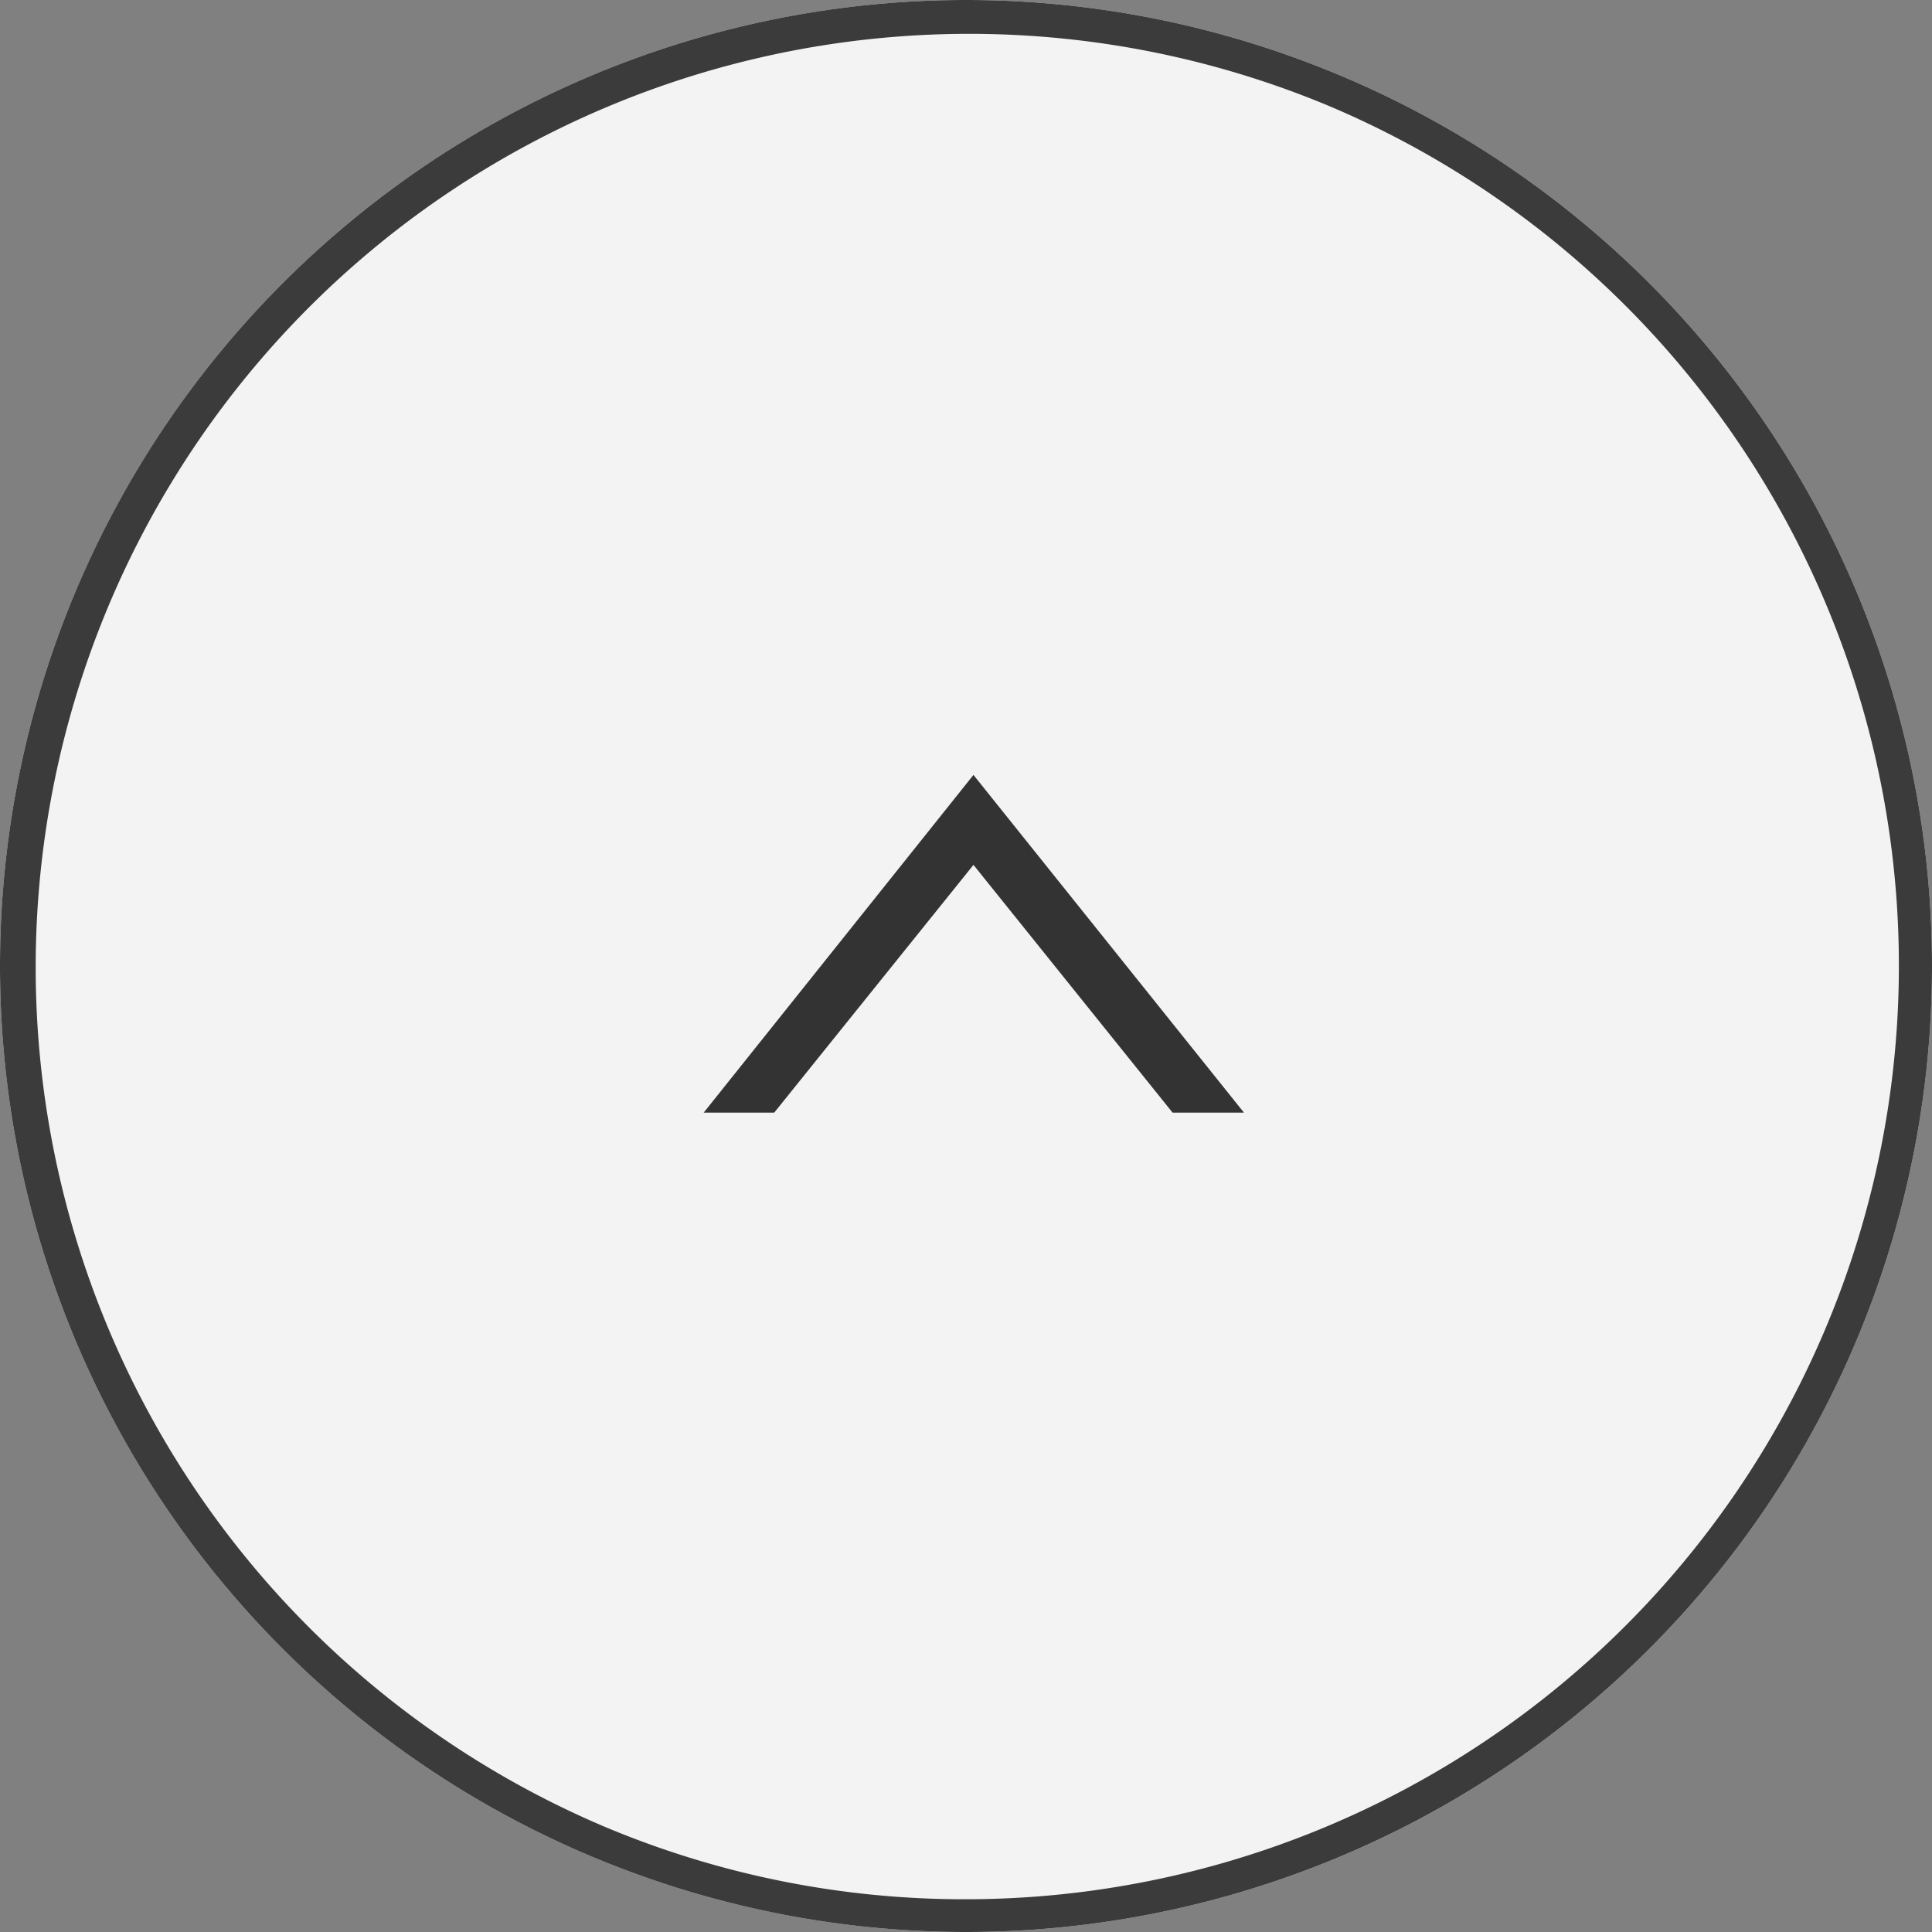 <svg xmlns="http://www.w3.org/2000/svg" width="59" height="59" viewBox="0 0 59 59"><rect x="0" y="0" width="59" height="59" fill="#808080" stroke="none"/><g transform="translate(226.476 1412.476) rotate(180)"><g opacity="0.9"><circle cx="29.5" cy="29.5" r="29.5" transform="translate(167.476 1353.476)" fill="#fff"/><path d="M29.5,1A28.508,28.508,0,0,0,18.407,55.761,28.508,28.508,0,0,0,40.593,3.239,28.321,28.321,0,0,0,29.5,1m0-1A29.5,29.5,0,1,1,0,29.5,29.5,29.5,0,0,1,29.5,0Z" transform="translate(167.476 1353.476)" fill="#333"/></g><path d="M-12218.411,1178.545l-8.238,10.312-8.26-10.312h2.18l6.08,7.565,6.084-7.565Z" transform="translate(12423.397 199.954)" fill="#333"/></g></svg>